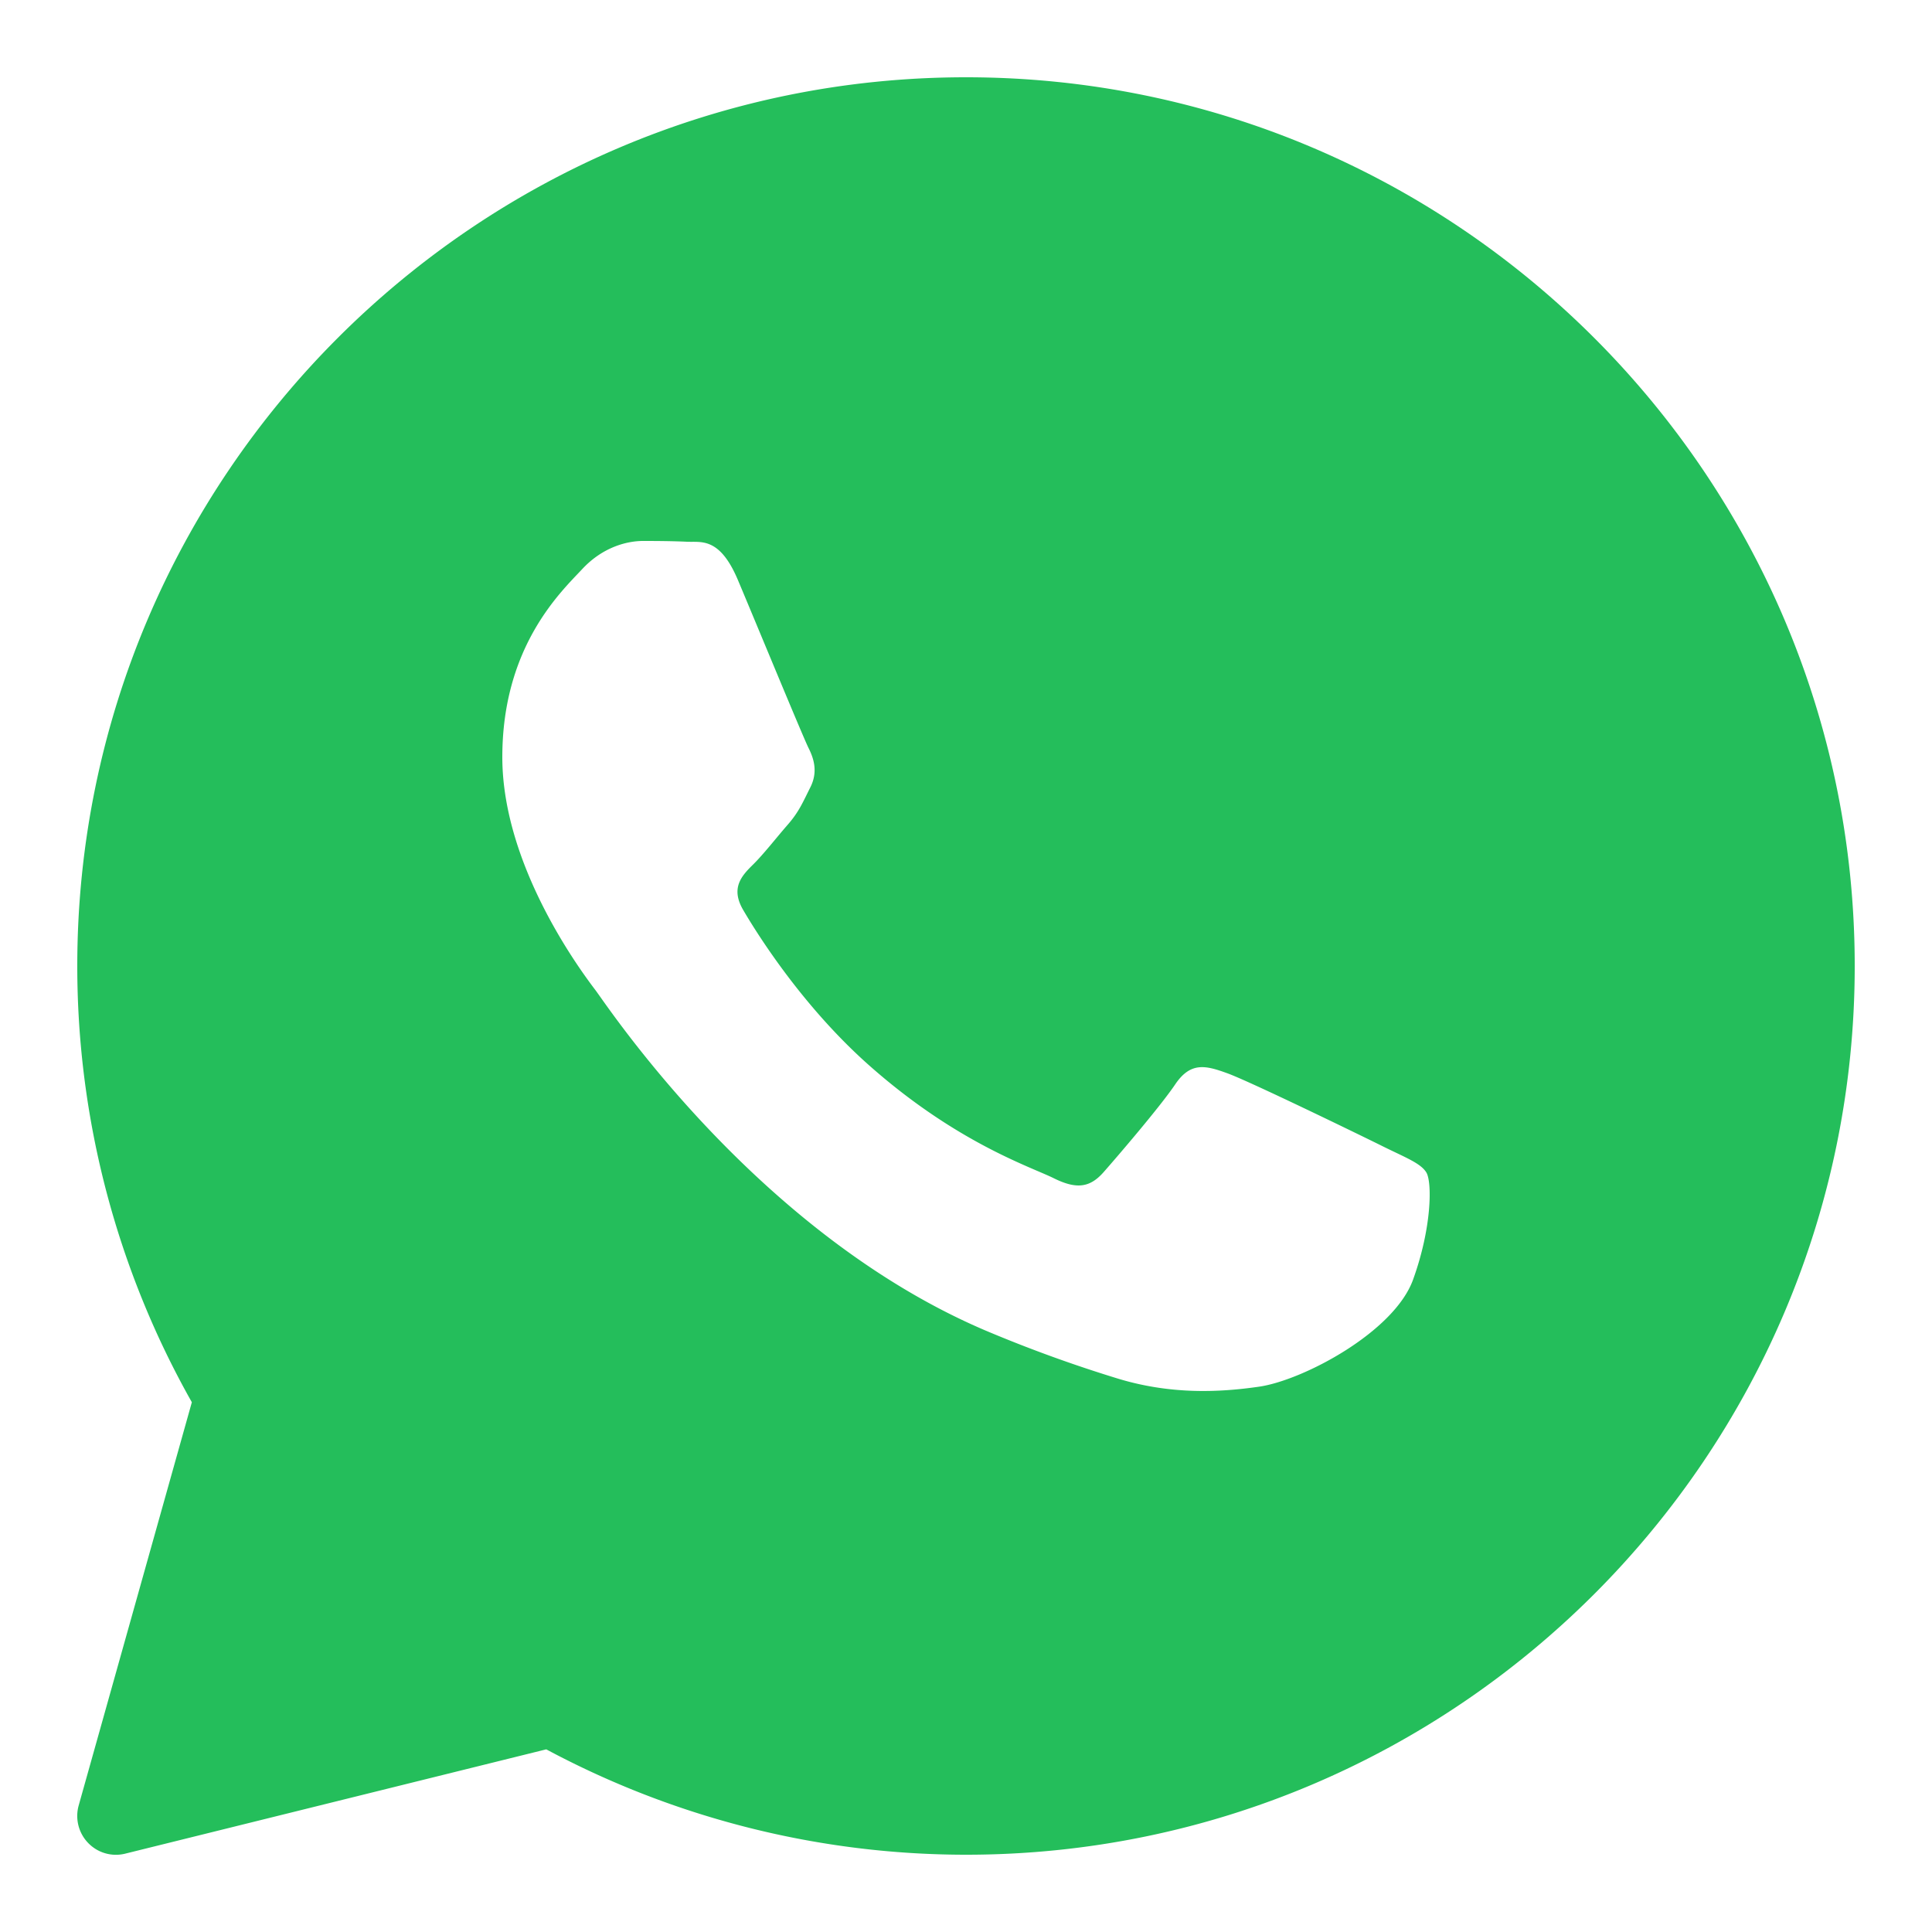 <svg xmlns="http://www.w3.org/2000/svg" width="50" height="50" viewBox="0 0 50 50"><g id="surface6121063"><path d="M25 2C12.316 2 2 12.316 2 25a22.95 22.95 0 0 0 2.965 11.29l-2.93 10.44c-.094.344 0 .711.246.965a.996.996 0 0 0 .957.278l10.899-2.7A23.026 23.026 0 0 0 25 48c12.684 0 23-10.316 23-23S37.684 2 25 2Zm11.57 31.117c-.492 1.36-2.851 2.606-3.984 2.77-1.02.148-2.309.215-3.723-.23a35.526 35.526 0 0 1-3.367-1.227c-5.922-2.528-9.789-8.418-10.086-8.805-.293-.39-2.41-3.16-2.41-6.031 0-2.867 1.523-4.282 2.066-4.864.543-.585 1.18-.73 1.575-.73.394 0 .789.004 1.132.02.364.02.852-.137 1.329 1.003.492 1.168 1.675 4.036 1.82 4.329.148.293.246.632.05 1.023-.195.387-.292.633-.59.973-.296.34-.62.757-.886 1.02-.297.292-.601.609-.258 1.19.344.587 1.528 2.493 3.285 4.04 2.254 1.988 4.157 2.601 4.747 2.894.59.293.933.242 1.28-.144.345-.391 1.473-1.703 1.868-2.29.395-.581.785-.484 1.328-.288.543.19 3.445 1.601 4.035 1.894.59.293.985.438 1.133.68.148.242.148 1.41-.344 2.773Zm0 0" style="stroke:none;fill-rule:nonzero;fill:#24be5b;fill-opacity:1"/></g></svg>
